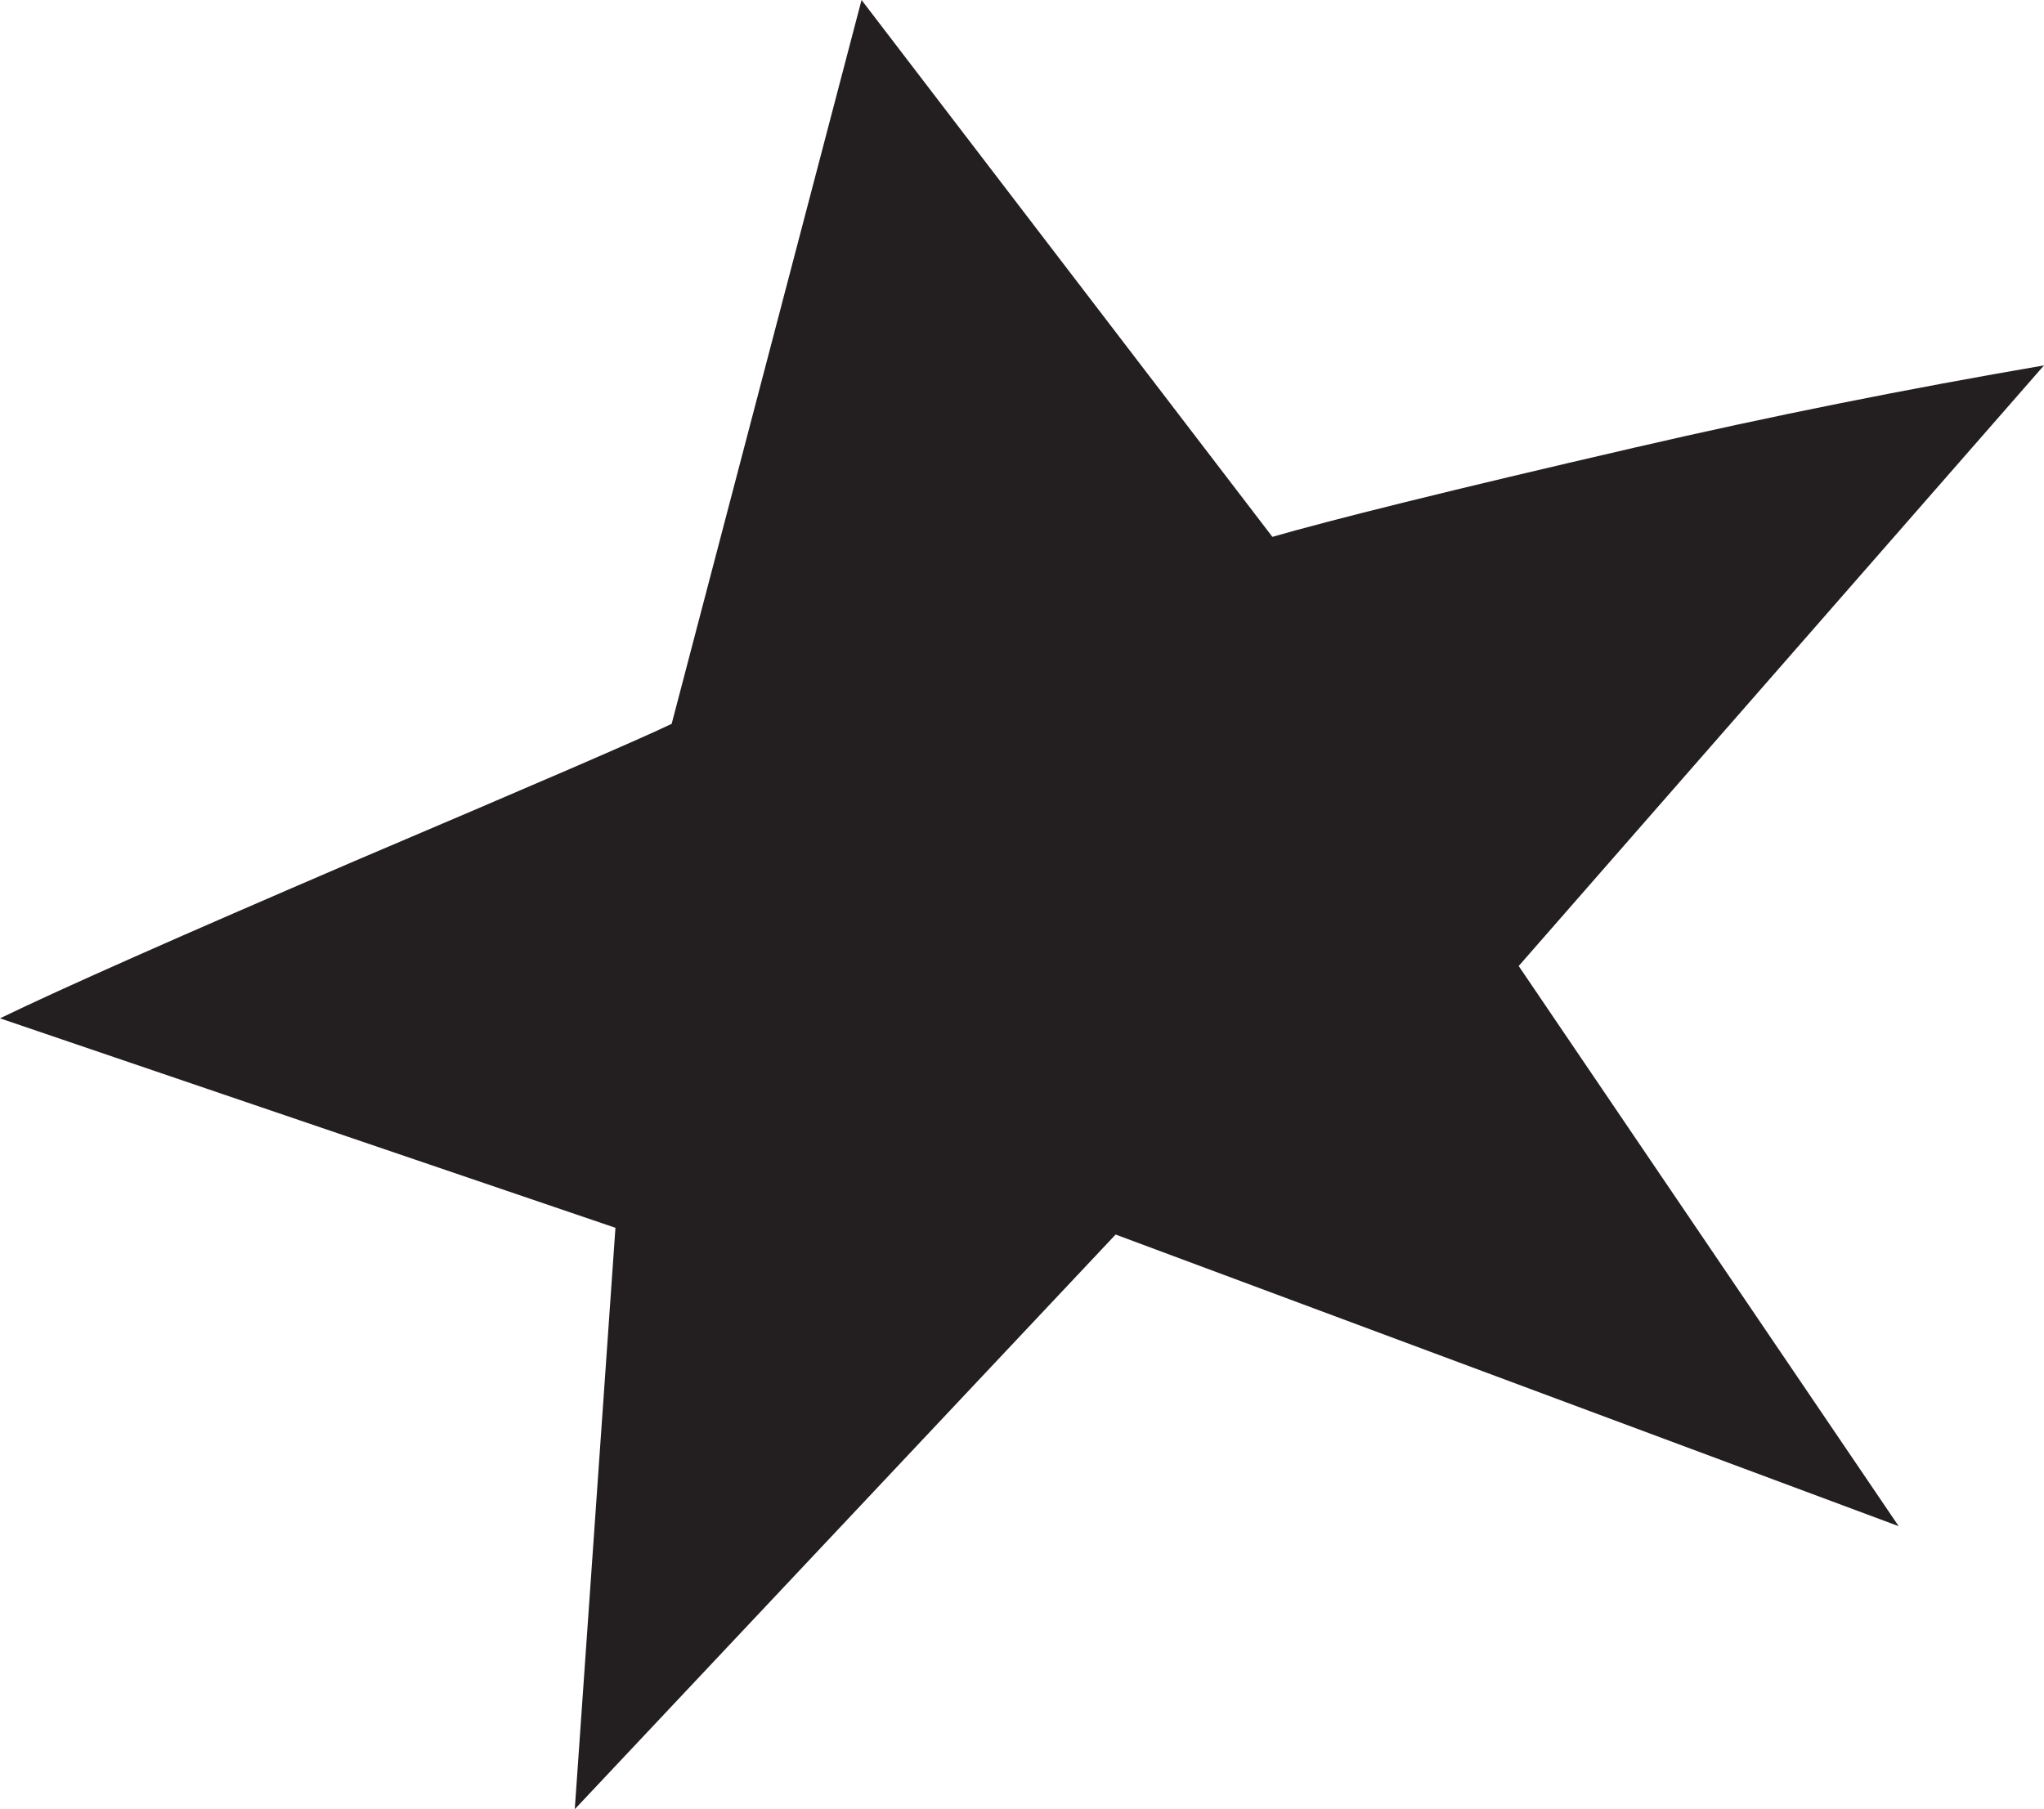<?xml version="1.0" encoding="utf-8"?>
<!-- Generator: Adobe Illustrator 24.2.3, SVG Export Plug-In . SVG Version: 6.00 Build 0)  -->
<svg version="1.1" id="Layer_1" xmlns="http://www.w3.org/2000/svg" xmlns:xlink="http://www.w3.org/1999/xlink" x="0px" y="0px"
	 viewBox="0 0 1000 885.3" style="enable-background:new 0 0 1000 885.3;" xml:space="preserve">
<style type="text/css">
	.st0{fill-rule:evenodd;clip-rule:evenodd;fill:#231F20;}
</style>
<g>
	<path class="st0" d="M743,472.7l185.9,274.1L545.8,604.1L281.2,885.3l19.9-284.5L0,498.3c30.3-14.7,88.2-40.3,173.1-76.8
		c89.1-37.9,140.8-60.2,155.5-67.3L421.5,0l201,262.7c28-8.1,86.8-22.8,176.9-43.6c67.3-15.6,134.2-28.9,200.6-40.3L743,472.7z"/>
</g>
</svg>
